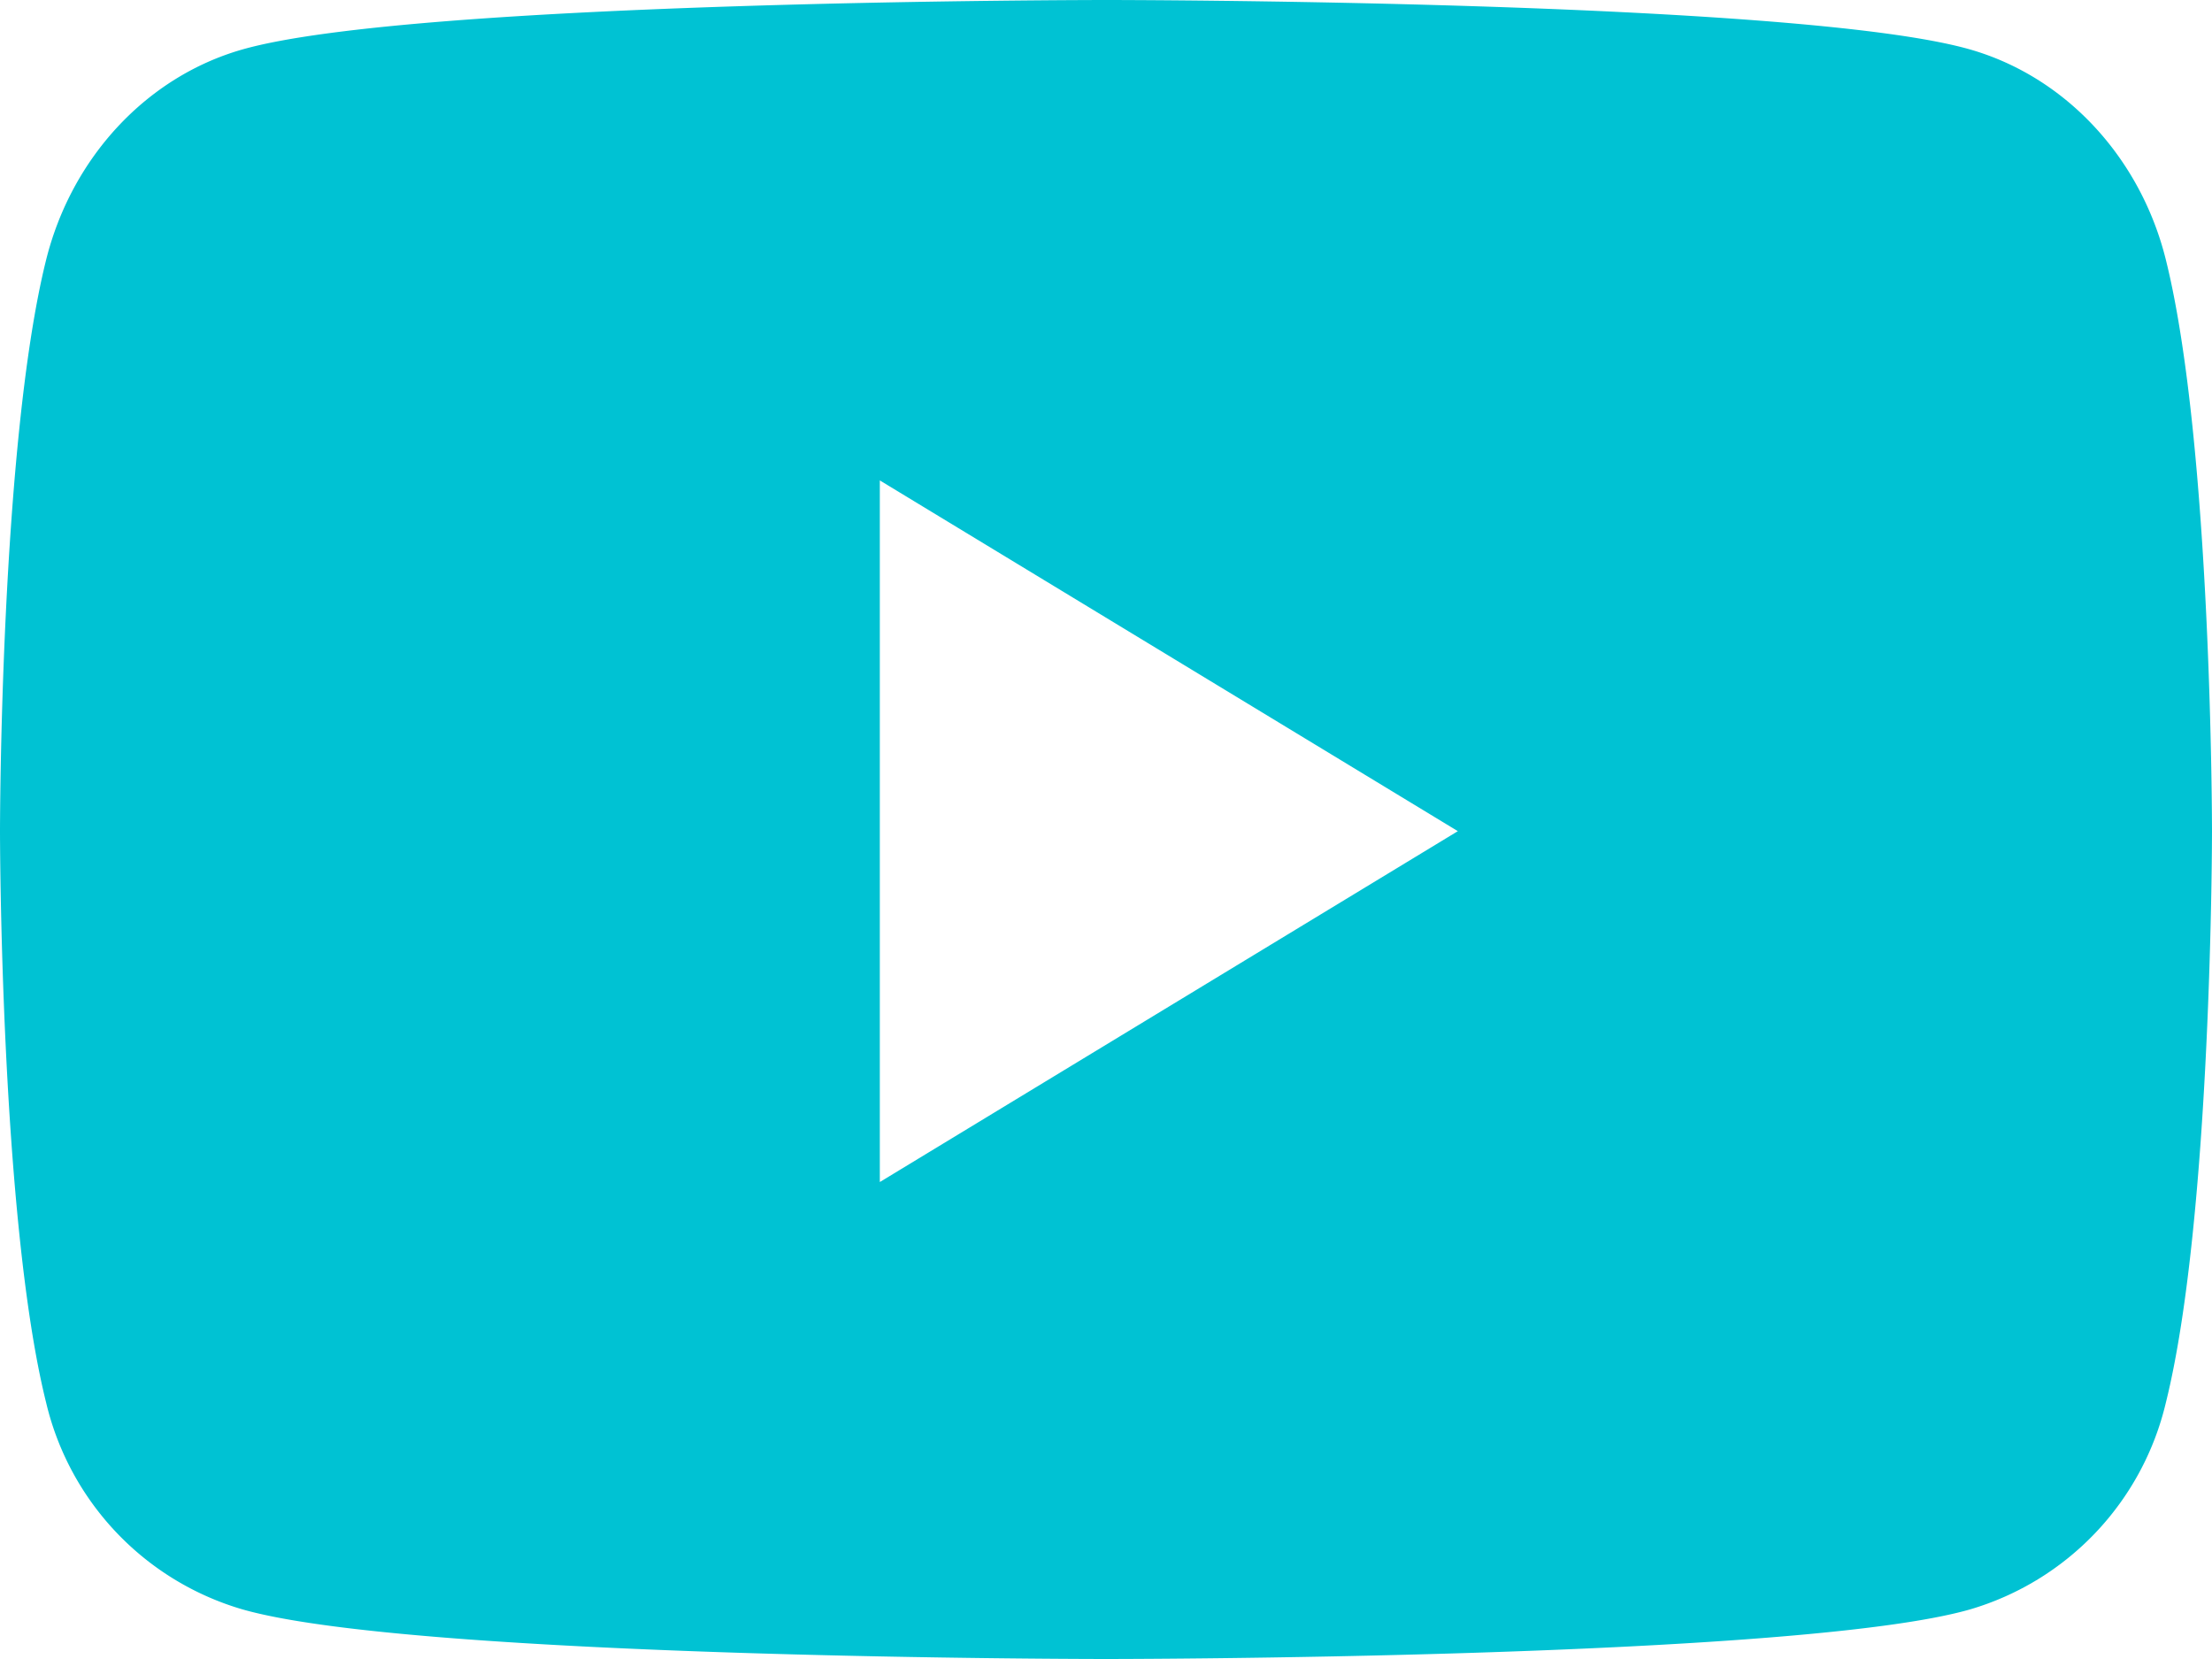 <svg width="16" height="12" fill="none" xmlns="http://www.w3.org/2000/svg"><path d="M15.666 1.878c-.184-.74-.726-1.322-1.415-1.52C13.003 0 8 0 8 0S2.997 0 1.749.359C1.06.557.519 1.139.334 1.878 0 3.218 0 6.012 0 6.012s0 2.795.334 4.135A2.05 2.05 0 001.75 11.64C2.997 12 8 12 8 12s5.003 0 6.251-.359a2.05 2.05 0 001.415-1.494C16 8.807 16 6.012 16 6.012s0-2.795-.334-4.134zM6.364 8.55V3.475l4.181 2.537L6.364 8.55z" fill="#00C2D3"/></svg>